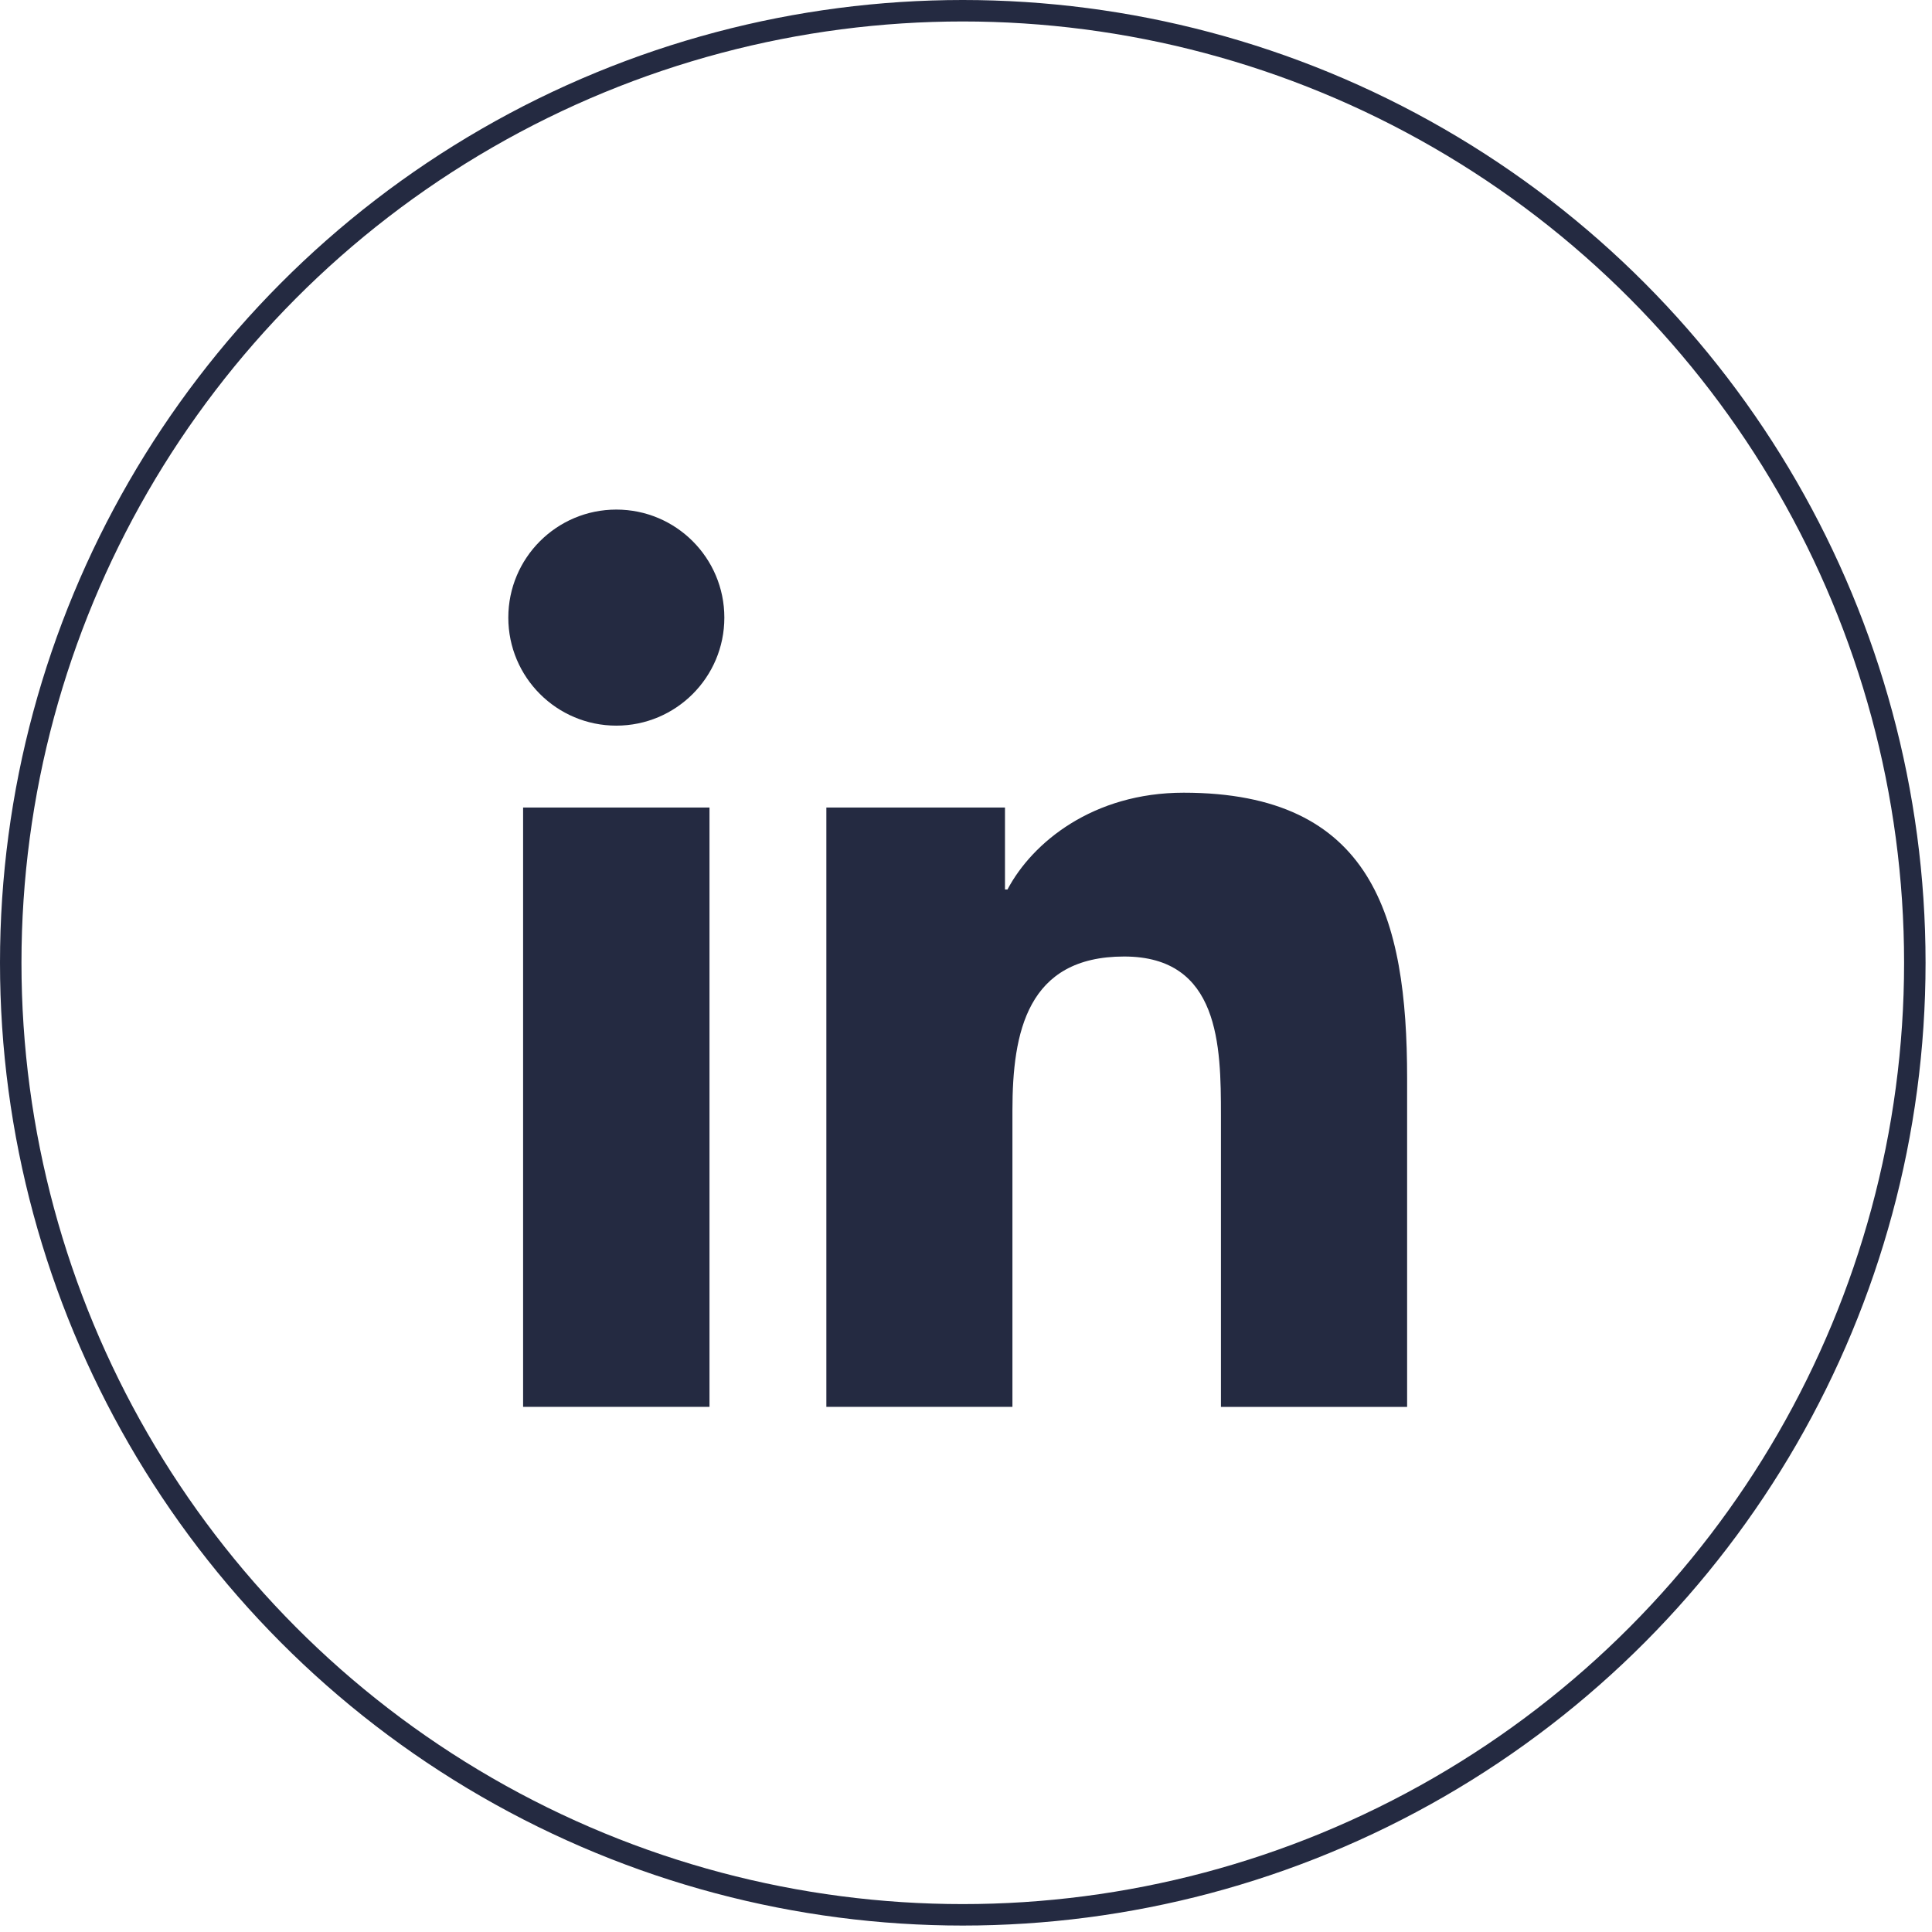 <svg width="90" height="90" viewBox="0 0 90 90" fill="none" xmlns="http://www.w3.org/2000/svg">
<circle cx="44.85" cy="44.85" r="44.35" stroke="#242A41"/>
<path d="M28.711 33.803C31.49 33.803 33.743 31.55 33.743 28.771C33.743 25.991 31.49 23.738 28.711 23.738C25.932 23.738 23.679 25.991 23.679 28.771C23.679 31.55 25.932 33.803 28.711 33.803Z" fill="#242A41"/>
<path d="M38.495 37.617V65.536H47.163V51.73C47.163 48.086 47.849 44.558 52.366 44.558C56.821 44.558 56.876 48.723 56.876 51.959V65.539H65.549V50.228C65.549 42.707 63.93 36.927 55.14 36.927C50.919 36.927 48.09 39.243 46.933 41.435H46.816V37.617H38.495ZM24.368 37.617H33.051V65.536H24.368V37.617Z" fill="#242A41"/>
</svg>
